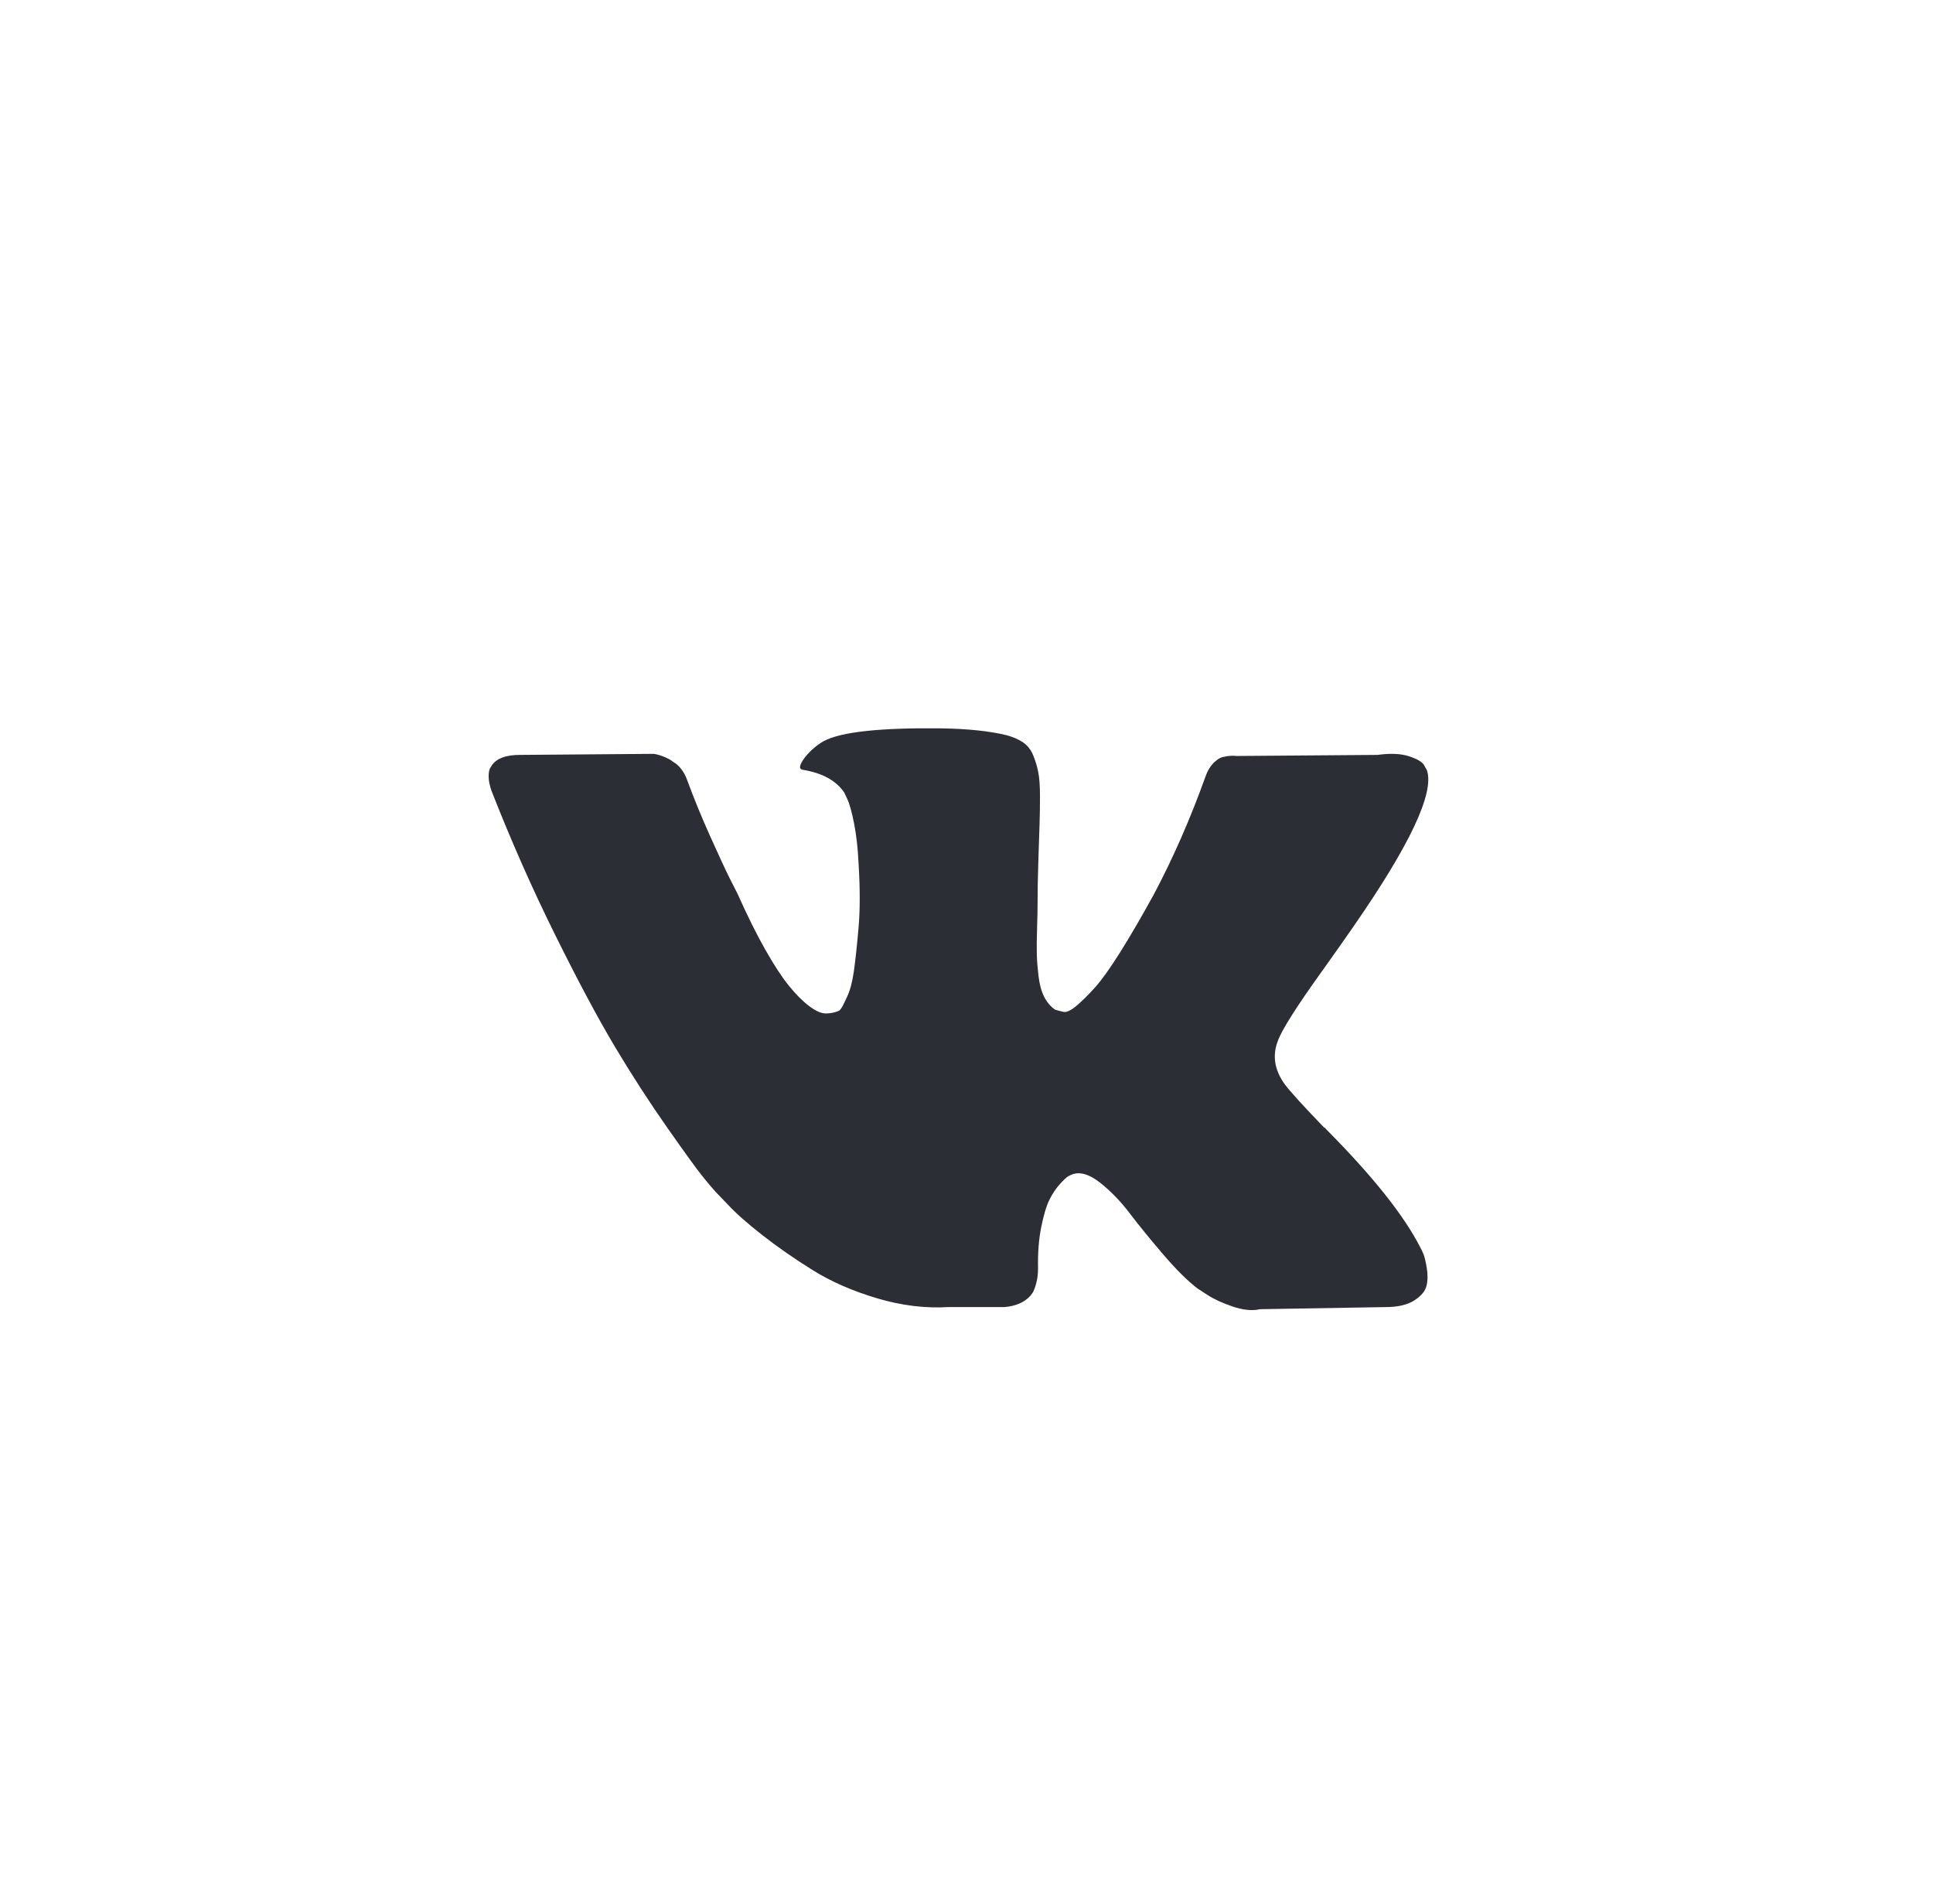 <?xml version="1.0" encoding="UTF-8"?> <svg xmlns="http://www.w3.org/2000/svg" width="66" height="65" viewBox="0 0 66 65" fill="none"> <g filter="url(#filter0_d_172_501)"> <rect x="5.988" y="5" width="55" height="55" rx="27.5" fill="white"></rect> </g> <path d="M45.13 33.165C45.587 32.525 45.949 32.011 46.216 31.624C48.143 28.845 48.978 27.07 48.722 26.296L48.621 26.115C48.555 26.006 48.382 25.906 48.104 25.815C47.825 25.725 47.469 25.71 47.035 25.77L42.224 25.807C42.113 25.795 42.001 25.798 41.89 25.815C41.778 25.834 41.706 25.852 41.672 25.87C41.639 25.888 41.611 25.903 41.589 25.915L41.523 25.969C41.467 26.005 41.406 26.069 41.339 26.16C41.272 26.251 41.216 26.356 41.172 26.477C40.648 27.939 40.053 29.299 39.384 30.555C38.972 31.304 38.593 31.954 38.249 32.503C37.903 33.054 37.614 33.458 37.38 33.718C37.146 33.977 36.934 34.186 36.745 34.343C36.556 34.5 36.411 34.566 36.311 34.542C36.216 34.52 36.121 34.496 36.027 34.469C35.871 34.361 35.746 34.213 35.651 34.026C35.556 33.839 35.493 33.603 35.459 33.319C35.426 33.035 35.406 32.79 35.401 32.585C35.395 32.379 35.398 32.09 35.409 31.715C35.42 31.34 35.426 31.087 35.426 30.953C35.426 30.495 35.434 29.996 35.451 29.458C35.468 28.921 35.482 28.495 35.493 28.18C35.504 27.867 35.509 27.534 35.509 27.184C35.509 26.834 35.49 26.558 35.45 26.359C35.411 26.159 35.352 25.965 35.275 25.779C35.197 25.592 35.083 25.447 34.933 25.344C34.782 25.241 34.596 25.16 34.373 25.099C33.783 24.954 33.031 24.877 32.118 24.864C30.047 24.84 28.716 24.985 28.126 25.299C27.892 25.432 27.68 25.613 27.491 25.843C27.29 26.109 27.263 26.254 27.407 26.278C28.076 26.386 28.549 26.647 28.827 27.057L28.928 27.274C29.005 27.432 29.083 27.71 29.161 28.108C29.239 28.507 29.289 28.948 29.312 29.431C29.368 30.314 29.368 31.068 29.312 31.697C29.256 32.326 29.203 32.815 29.153 33.164C29.103 33.515 29.028 33.799 28.928 34.016C28.828 34.234 28.761 34.367 28.727 34.416C28.694 34.464 28.666 34.494 28.644 34.506C28.5 34.566 28.347 34.597 28.193 34.596C28.037 34.596 27.848 34.511 27.625 34.342C27.402 34.174 27.171 33.941 26.932 33.645C26.692 33.349 26.422 32.935 26.121 32.403C25.821 31.872 25.509 31.243 25.186 30.518L24.919 29.992C24.752 29.655 24.523 29.162 24.234 28.516C23.944 27.869 23.688 27.244 23.466 26.64C23.376 26.386 23.243 26.193 23.065 26.06L22.981 26.006C22.926 25.957 22.836 25.906 22.714 25.852C22.59 25.797 22.461 25.757 22.33 25.734L17.753 25.77C17.285 25.77 16.968 25.885 16.801 26.115L16.734 26.223C16.7 26.284 16.684 26.381 16.684 26.513C16.684 26.647 16.717 26.809 16.784 27.002C17.452 28.706 18.179 30.35 18.964 31.932C19.749 33.515 20.431 34.79 21.01 35.757C21.589 36.724 22.179 37.635 22.781 38.493C23.383 39.351 23.781 39.901 23.975 40.142C24.17 40.384 24.323 40.566 24.434 40.686L24.852 41.121C25.119 41.411 25.512 41.758 26.03 42.164C26.548 42.569 27.121 42.967 27.75 43.359C28.379 43.752 29.112 44.072 29.947 44.32C30.782 44.568 31.595 44.668 32.386 44.619H34.307C34.697 44.583 34.992 44.451 35.192 44.221L35.259 44.13C35.303 44.058 35.345 43.946 35.384 43.795C35.423 43.644 35.443 43.478 35.443 43.297C35.431 42.778 35.468 42.308 35.551 41.892C35.635 41.475 35.729 41.161 35.835 40.949C35.941 40.738 36.061 40.56 36.194 40.415C36.328 40.269 36.422 40.182 36.478 40.152C36.534 40.123 36.579 40.101 36.612 40.089C36.879 39.992 37.194 40.086 37.556 40.369C37.918 40.654 38.258 41.004 38.575 41.421C38.892 41.838 39.274 42.306 39.719 42.825C40.164 43.345 40.554 43.731 40.888 43.985L41.223 44.203C41.445 44.348 41.735 44.481 42.091 44.602C42.447 44.722 42.76 44.753 43.027 44.692L47.303 44.62C47.726 44.62 48.055 44.544 48.289 44.393C48.522 44.243 48.662 44.076 48.706 43.895C48.75 43.714 48.753 43.509 48.715 43.279C48.676 43.05 48.636 42.889 48.598 42.799C48.559 42.709 48.523 42.633 48.489 42.572C47.932 41.485 46.869 40.15 45.298 38.567L45.265 38.531L45.248 38.513L45.232 38.495H45.215C44.502 37.758 44.051 37.262 43.862 37.008C43.517 36.526 43.438 36.036 43.628 35.541C43.761 35.165 44.262 34.373 45.13 33.165Z" fill="#2C2E35"></path> <defs> <filter id="filter0_d_172_501" x="0.988" y="0" width="65" height="65" filterUnits="userSpaceOnUse" color-interpolation-filters="sRGB"> <feFlood flood-opacity="0" result="BackgroundImageFix"></feFlood> <feColorMatrix in="SourceAlpha" type="matrix" values="0 0 0 0 0 0 0 0 0 0 0 0 0 0 0 0 0 0 127 0" result="hardAlpha"></feColorMatrix> <feOffset></feOffset> <feGaussianBlur stdDeviation="2.5"></feGaussianBlur> <feComposite in2="hardAlpha" operator="out"></feComposite> <feColorMatrix type="matrix" values="0 0 0 0 0.173 0 0 0 0 0.18 0 0 0 0 0.208 0 0 0 0.12 0"></feColorMatrix> <feBlend mode="normal" in2="BackgroundImageFix" result="effect1_dropShadow_172_501"></feBlend> <feBlend mode="normal" in="SourceGraphic" in2="effect1_dropShadow_172_501" result="shape"></feBlend> </filter> </defs> </svg> 